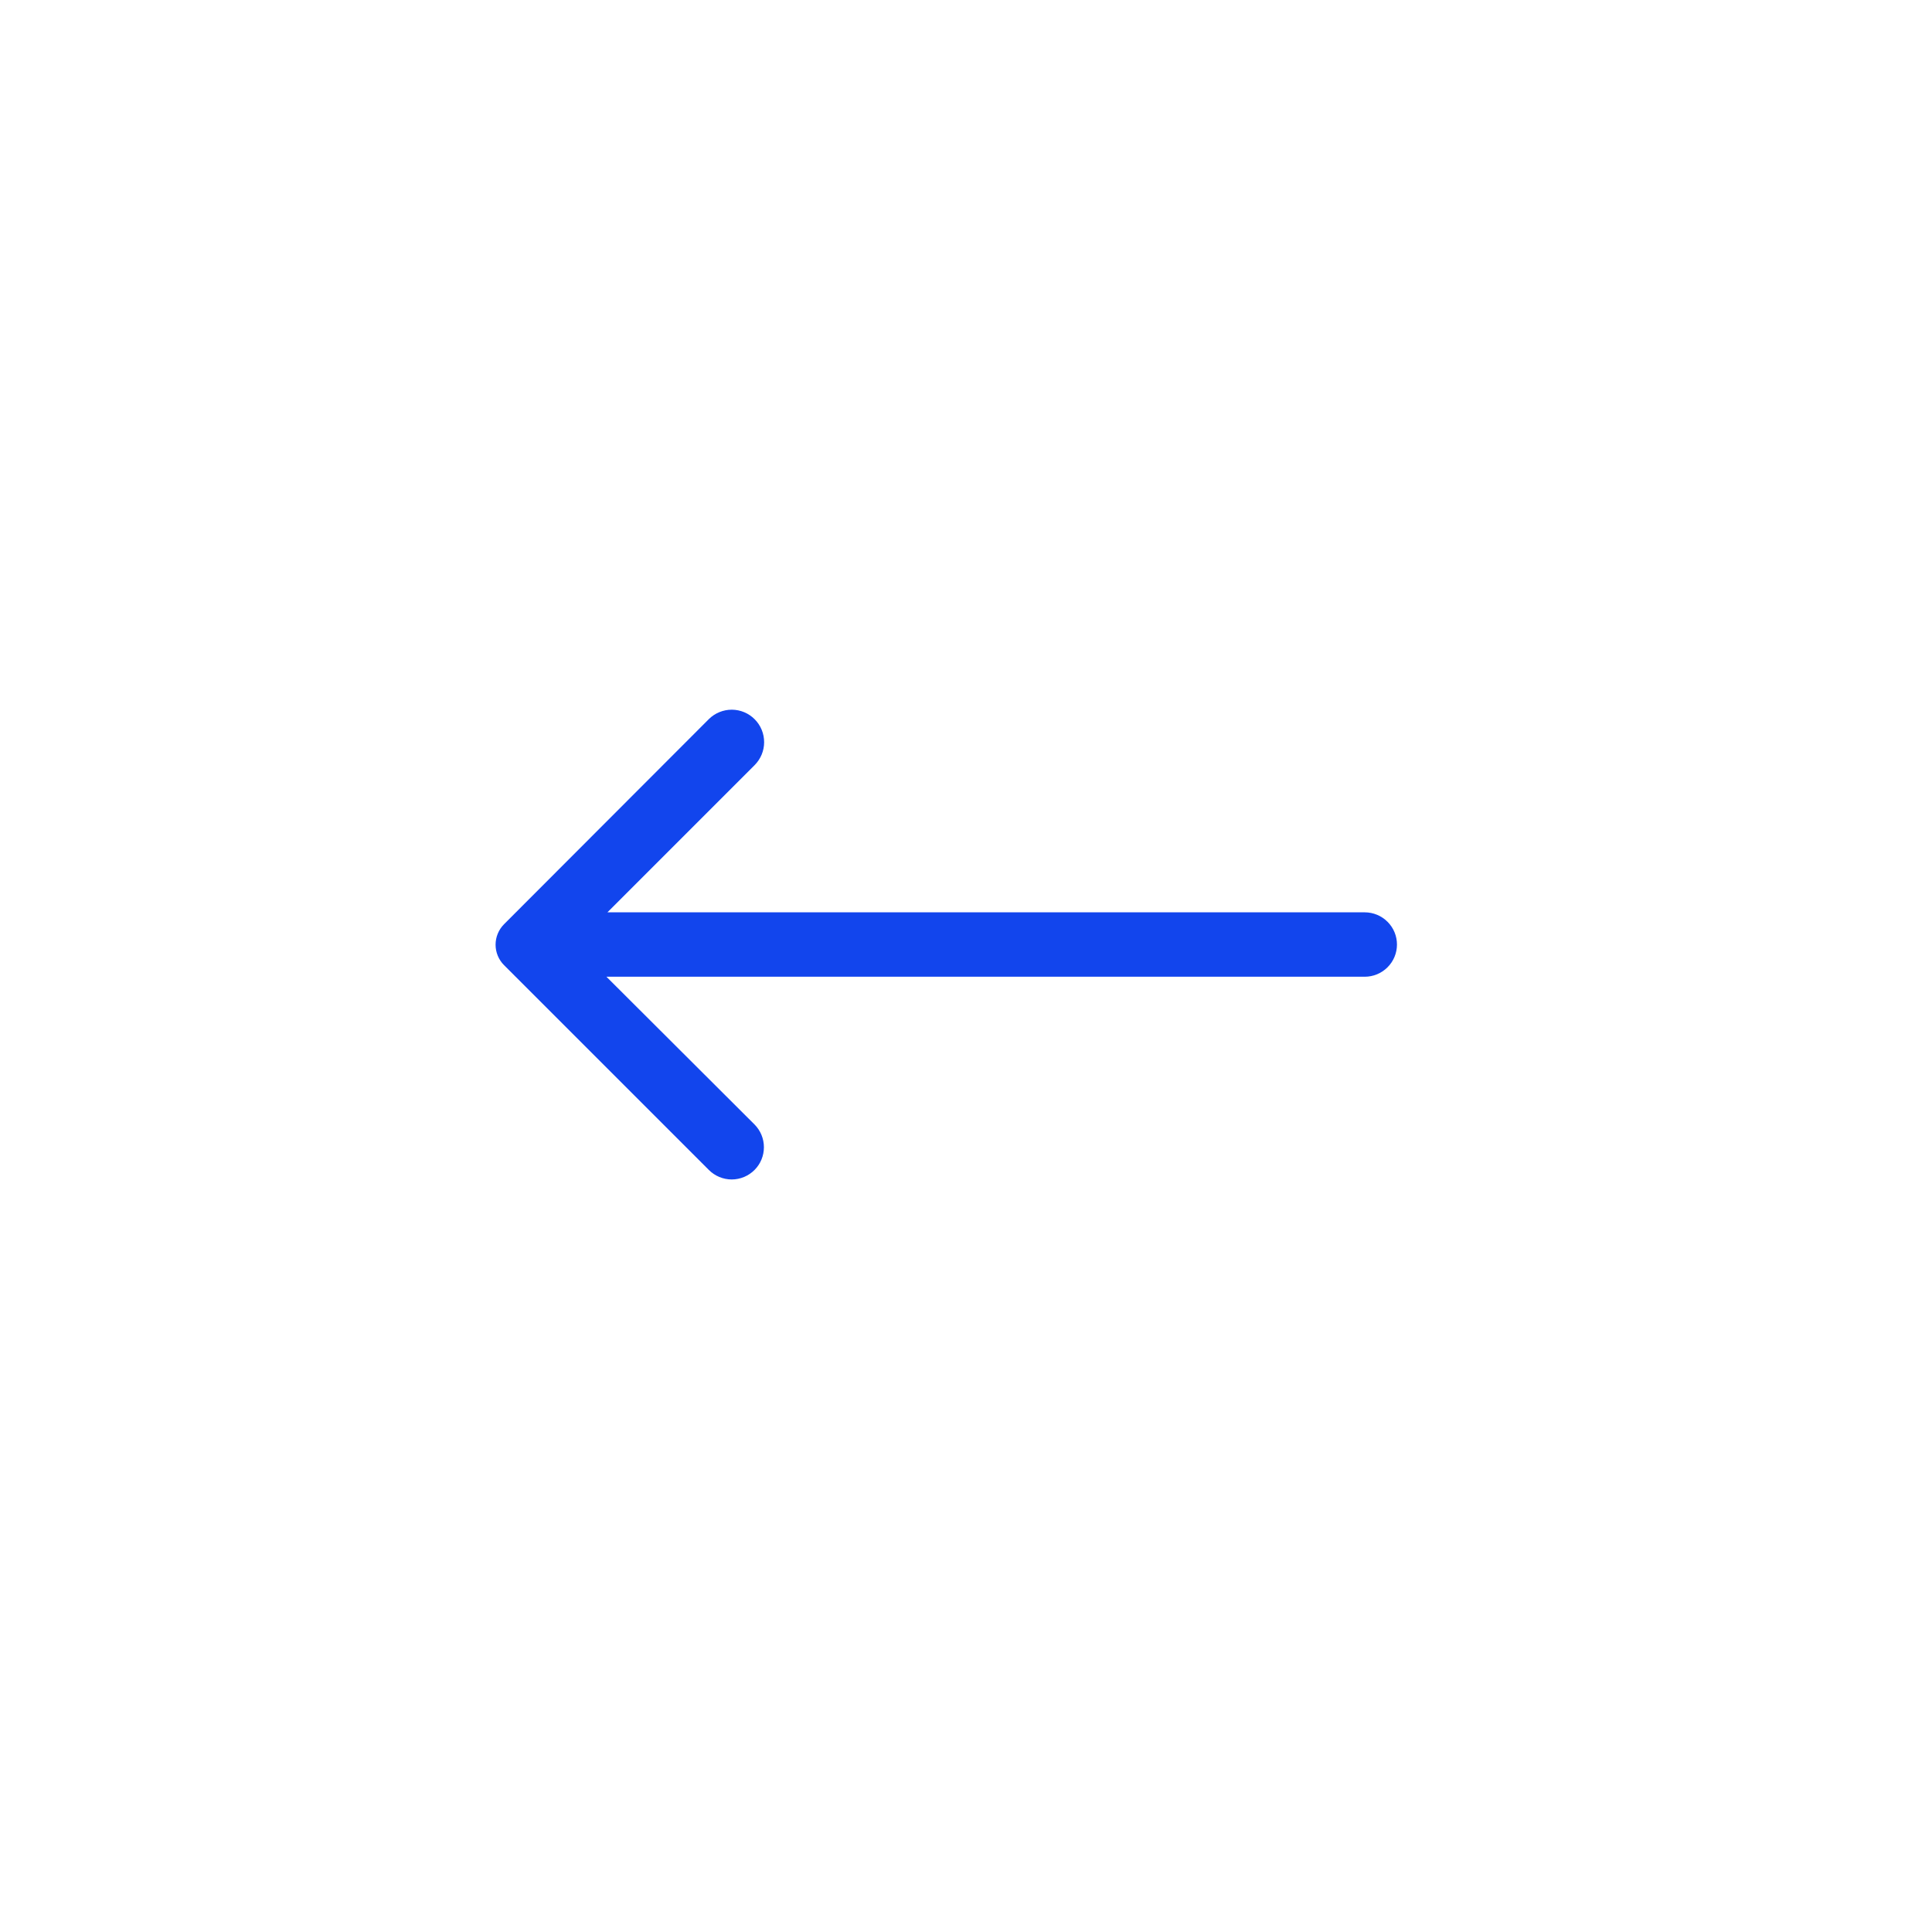 <svg width="45" height="45" viewBox="0 0 45 45" fill="none" xmlns="http://www.w3.org/2000/svg">
<g filter="url(#filter0_b_874_1175)">
<path d="M0 22.5C0 10.074 10.074 0 22.5 0C34.926 0 45 10.074 45 22.5C45 34.926 34.926 45 22.5 45C10.074 45 0 34.926 0 22.5Z" fill="white" fill-opacity="0.7"/>
<path d="M17.575 27.25C17.715 27.11 17.793 26.919 17.793 26.721C17.793 26.523 17.715 26.333 17.575 26.192L14.125 22.75H31.788C31.986 22.75 32.177 22.671 32.318 22.53C32.459 22.39 32.538 22.199 32.538 22C32.538 21.801 32.459 21.61 32.318 21.47C32.177 21.329 31.986 21.25 31.788 21.25H14.148L17.575 17.823C17.717 17.681 17.798 17.489 17.798 17.289C17.799 17.088 17.72 16.896 17.579 16.754C17.438 16.611 17.246 16.531 17.045 16.53C16.845 16.53 16.652 16.609 16.51 16.75L11.74 21.527C11.614 21.654 11.543 21.825 11.543 22.004C11.543 22.182 11.614 22.354 11.74 22.48L16.51 27.25C16.58 27.32 16.663 27.376 16.754 27.414C16.846 27.452 16.944 27.472 17.043 27.472C17.142 27.472 17.24 27.452 17.331 27.414C17.422 27.376 17.505 27.32 17.575 27.25Z" fill="#1245ED"/>
</g>
<defs>
<filter id="filter0_b_874_1175" x="-4" y="-4" width="53" height="53" filterUnits="userSpaceOnUse" color-interpolation-filters="sRGB">
<feFlood flood-opacity="0" result="BackgroundImageFix"/>
<feGaussianBlur in="BackgroundImage" stdDeviation="2"/>
<feComposite in2="SourceAlpha" operator="in" result="effect1_backgroundBlur_874_1175"/>
<feBlend mode="normal" in="SourceGraphic" in2="effect1_backgroundBlur_874_1175" result="shape"/>
</filter>
</defs>
</svg>
